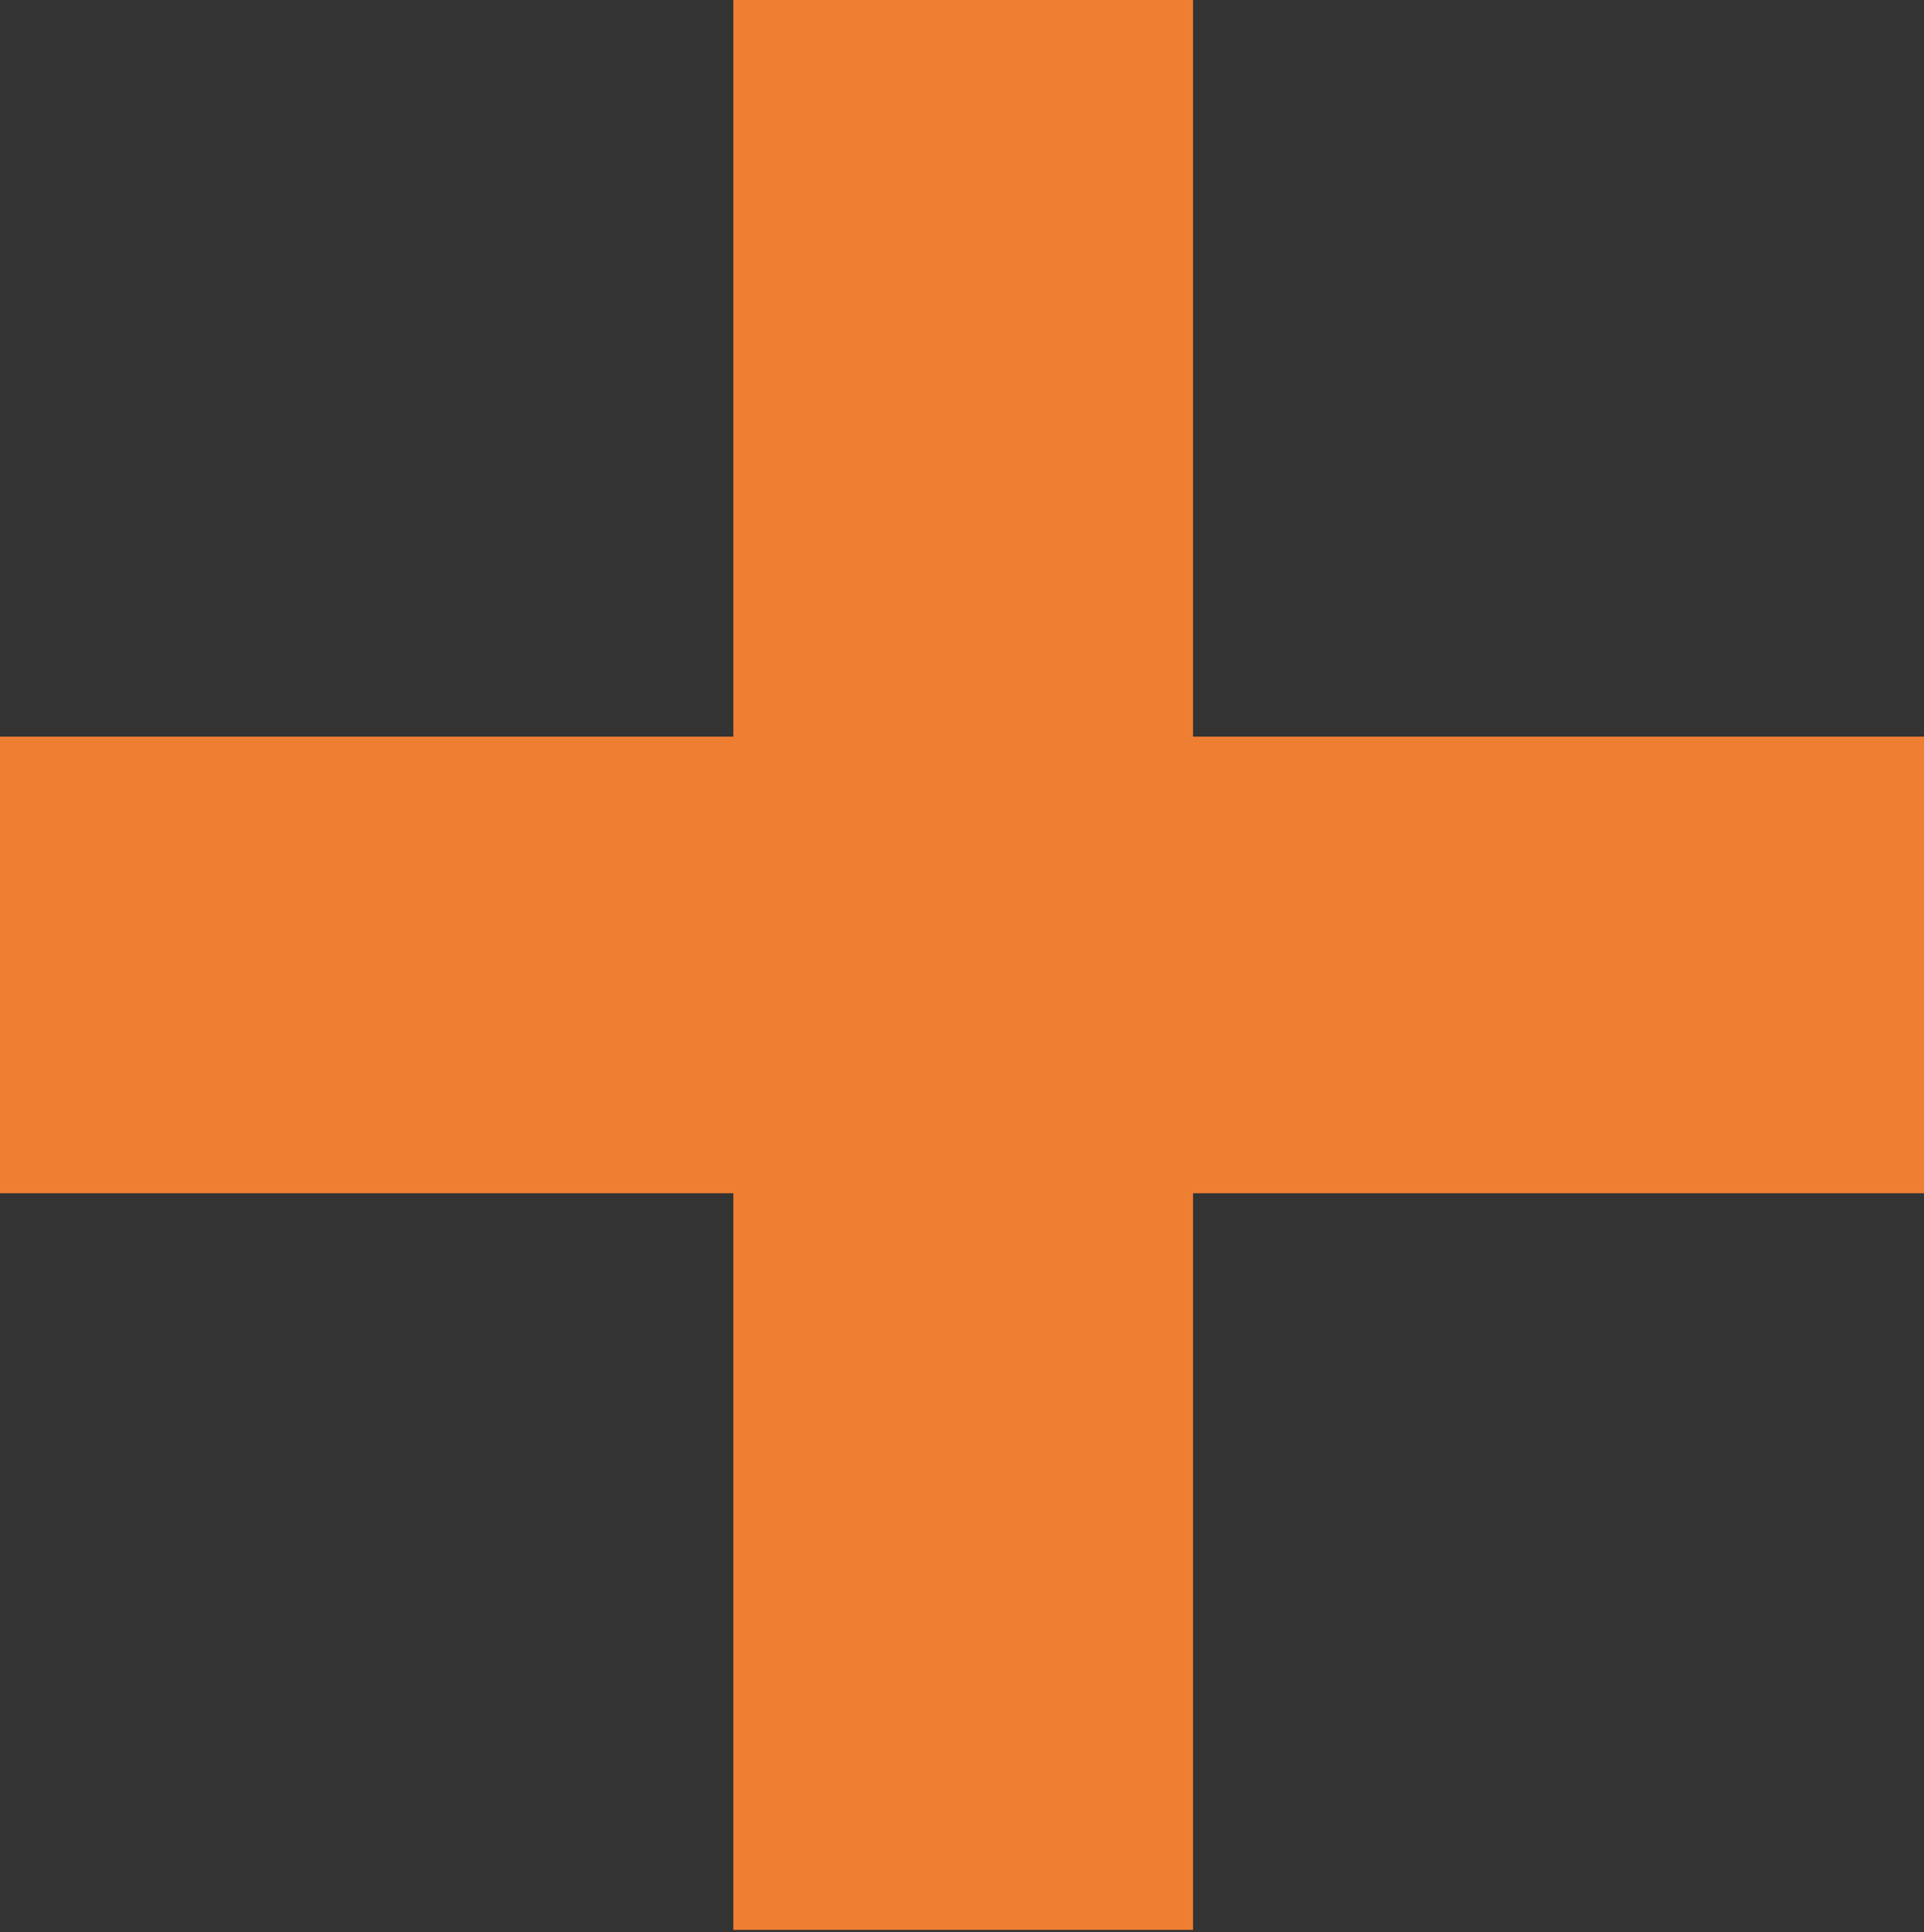 <svg id="Calque_1" data-name="Calque 1" xmlns="http://www.w3.org/2000/svg" xmlns:xlink="http://www.w3.org/1999/xlink" viewBox="0 0 24.19 24.29"><rect x="0" y="0" width="24.19" height="24.29" fill="#333333" stroke="none"/><defs><style>.cls-1,.cls-4{fill:none;}.cls-2{clip-path:url(#clip-path);}.cls-3{clip-path:url(#clip-path-2);}.cls-4{stroke:#fff;stroke-miterlimit:10;stroke-width:3px;}.cls-5{fill:#ee7e32;}</style><clipPath id="clip-path"><rect class="cls-1" x="-2444.59" y="37.58" width="1366.07" height="726.66"/></clipPath><clipPath id="clip-path-2"><rect class="cls-1" x="-2446.01" y="0.48" width="1366.16" height="70.59"/></clipPath></defs><title>gros-plus</title><g class="cls-2"><g class="cls-3"><line class="cls-4" x1="-216.25" y1="85.81" x2="1.36" y2="-159.38"/><line class="cls-4" x1="-191.15" y1="85.81" x2="26.46" y2="-159.38"/><line class="cls-4" x1="-166.04" y1="85.81" x2="51.57" y2="-159.38"/><line class="cls-4" x1="-140.94" y1="85.81" x2="76.67" y2="-159.38"/><line class="cls-4" x1="-115.83" y1="85.81" x2="101.78" y2="-159.38"/><line class="cls-4" x1="-90.73" y1="85.81" x2="126.88" y2="-159.38"/><line class="cls-4" x1="-65.62" y1="85.81" x2="151.99" y2="-159.38"/><line class="cls-4" x1="-40.52" y1="85.81" x2="177.09" y2="-159.38"/><line class="cls-4" x1="-15.41" y1="85.81" x2="202.2" y2="-159.38"/></g></g><path class="cls-5" d="M9.22,0H15V9.26h9.21V15H15v9.26H9.22V15H0V9.26H9.22Z"/></svg>